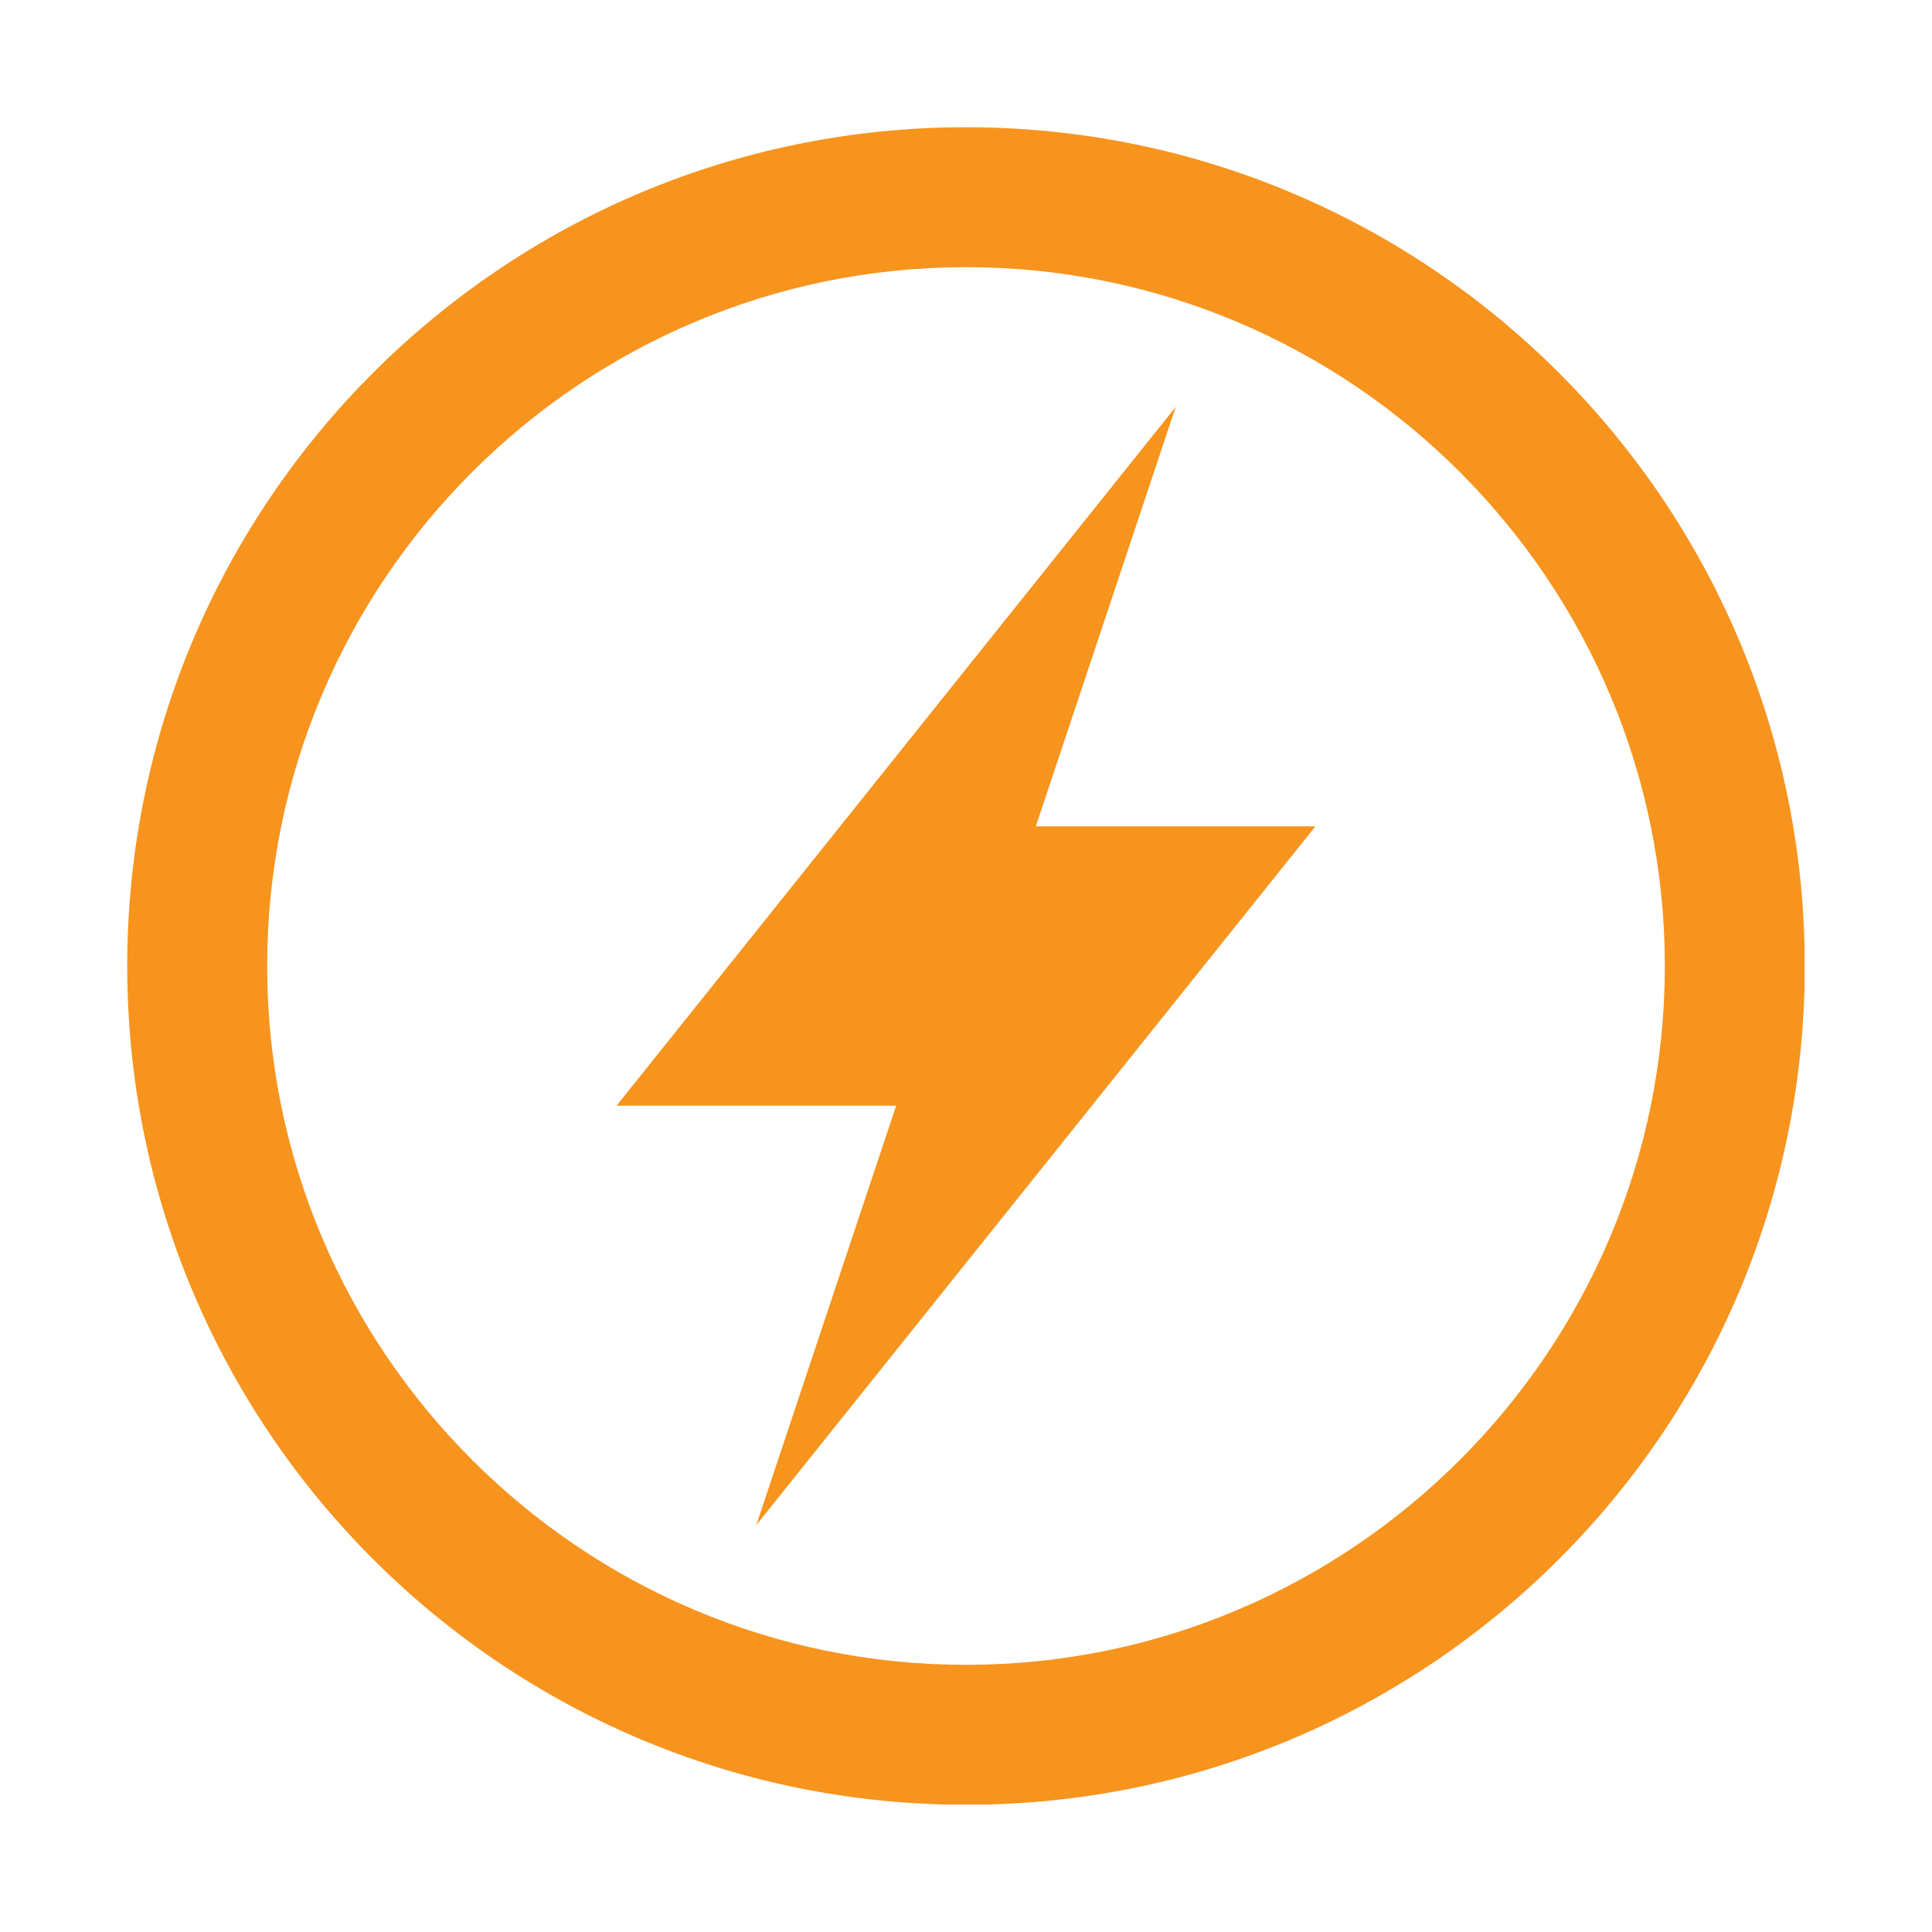 <?xml version="1.0" encoding="UTF-8"?><svg id="Ebene_1" xmlns="http://www.w3.org/2000/svg" xmlns:xlink="http://www.w3.org/1999/xlink" viewBox="0 0 70 70"><defs><style>.cls-1{fill:none;}.cls-2{fill:#f7941e;}.cls-3{clip-path:url(#clippath);}</style><clipPath id="clippath"><rect class="cls-1" x="4.61" y="4.61" width="60.77" height="60.77"/></clipPath></defs><g class="cls-3"><path class="cls-2" d="M35,60.32c-13.96,0-25.32-11.36-25.32-25.32s11.36-25.32,25.32-25.32,25.32,11.36,25.32,25.32-11.36,25.32-25.32,25.32ZM35,4.61c-16.78,0-30.39,13.61-30.39,30.39s13.61,30.39,30.39,30.39,30.39-13.61,30.39-30.39S51.78,4.61,35,4.61Z"/><polygon class="cls-2" points="42.6 14.74 22.34 40.06 32.47 40.06 27.4 55.26 47.66 29.94 37.53 29.94 42.6 14.74"/></g></svg>
